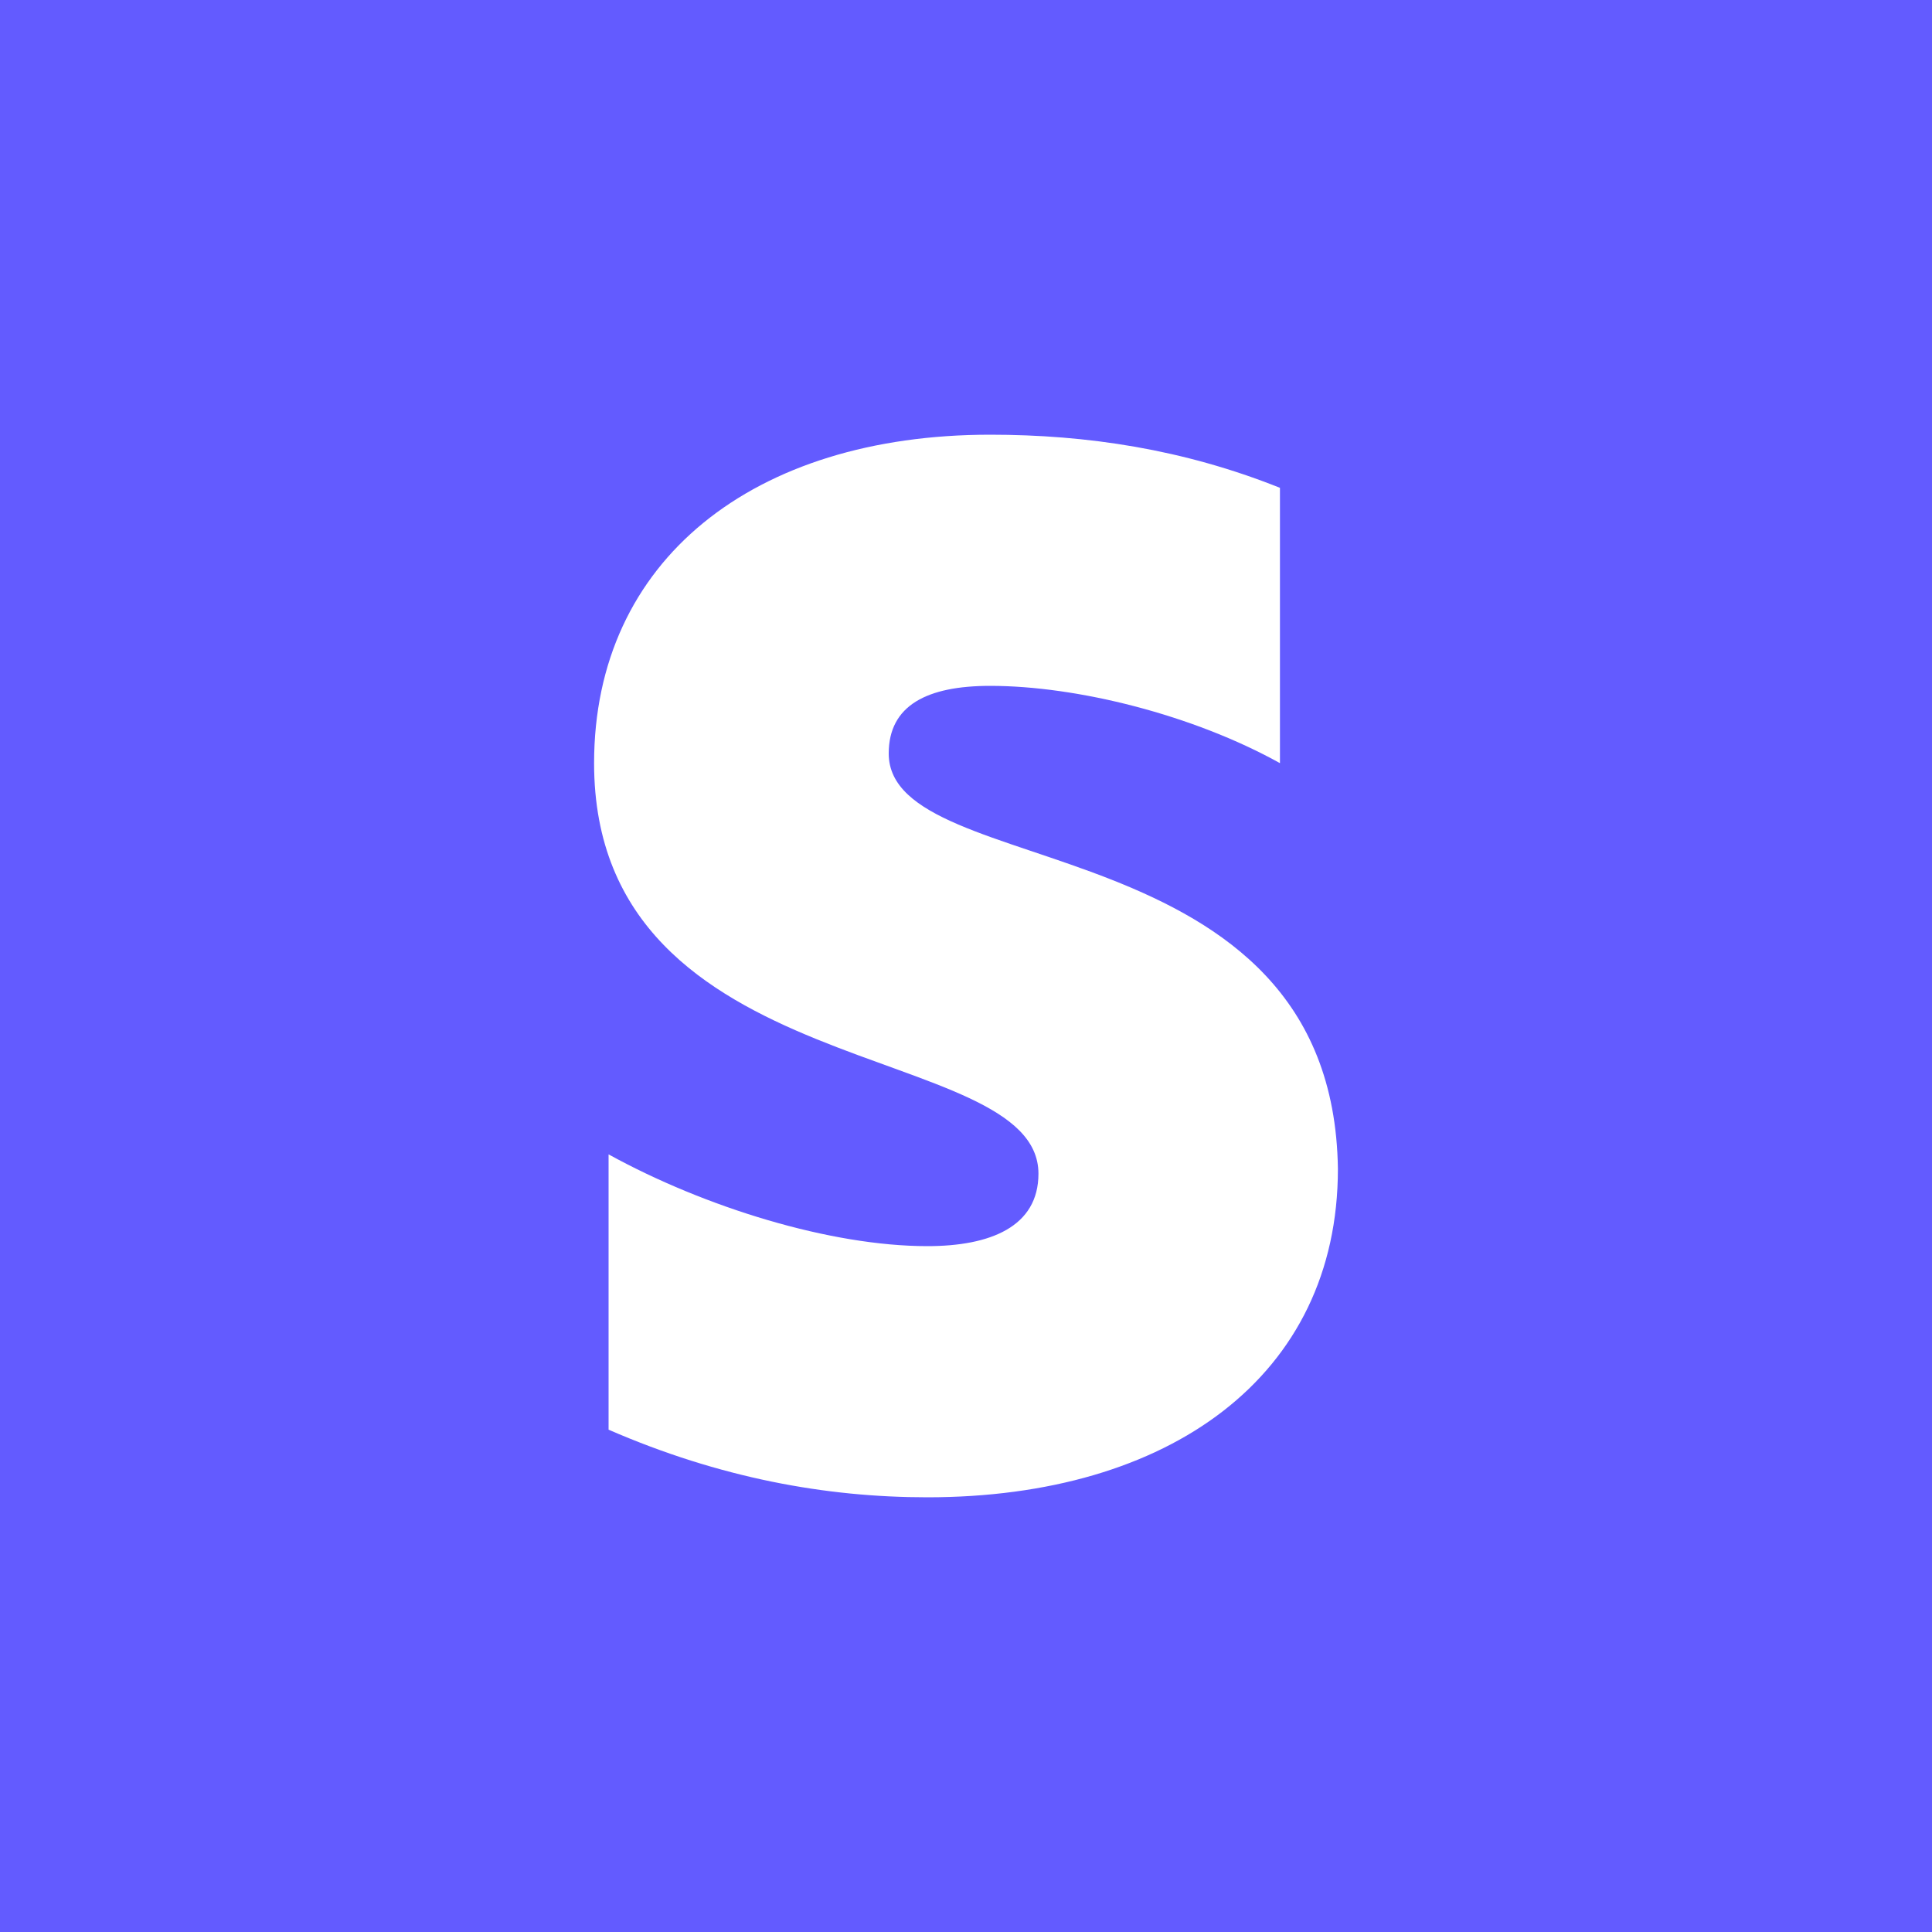 <svg xmlns="http://www.w3.org/2000/svg" viewBox="0 0 400 400">
        <path fill="#635bff" fill-rule="evenodd" d="M0 0h400v400H0z" clip-rule="evenodd" />
        <path fill="#fff" fill-rule="evenodd"
                d="M184 156c0-10 8-14 21-14 18 0 42 6 60 16v-57c-20-8-40-11-60-11-49 0-82 26-82 68 0 67 92 57 92 85 0 11-10 15-23 15-20 0-46-8-66-19v57c23 10 45 14 66 14 50 0 85-25 85-68-1-72-93-59-93-86z"
                clip-rule="evenodd" />
</svg>